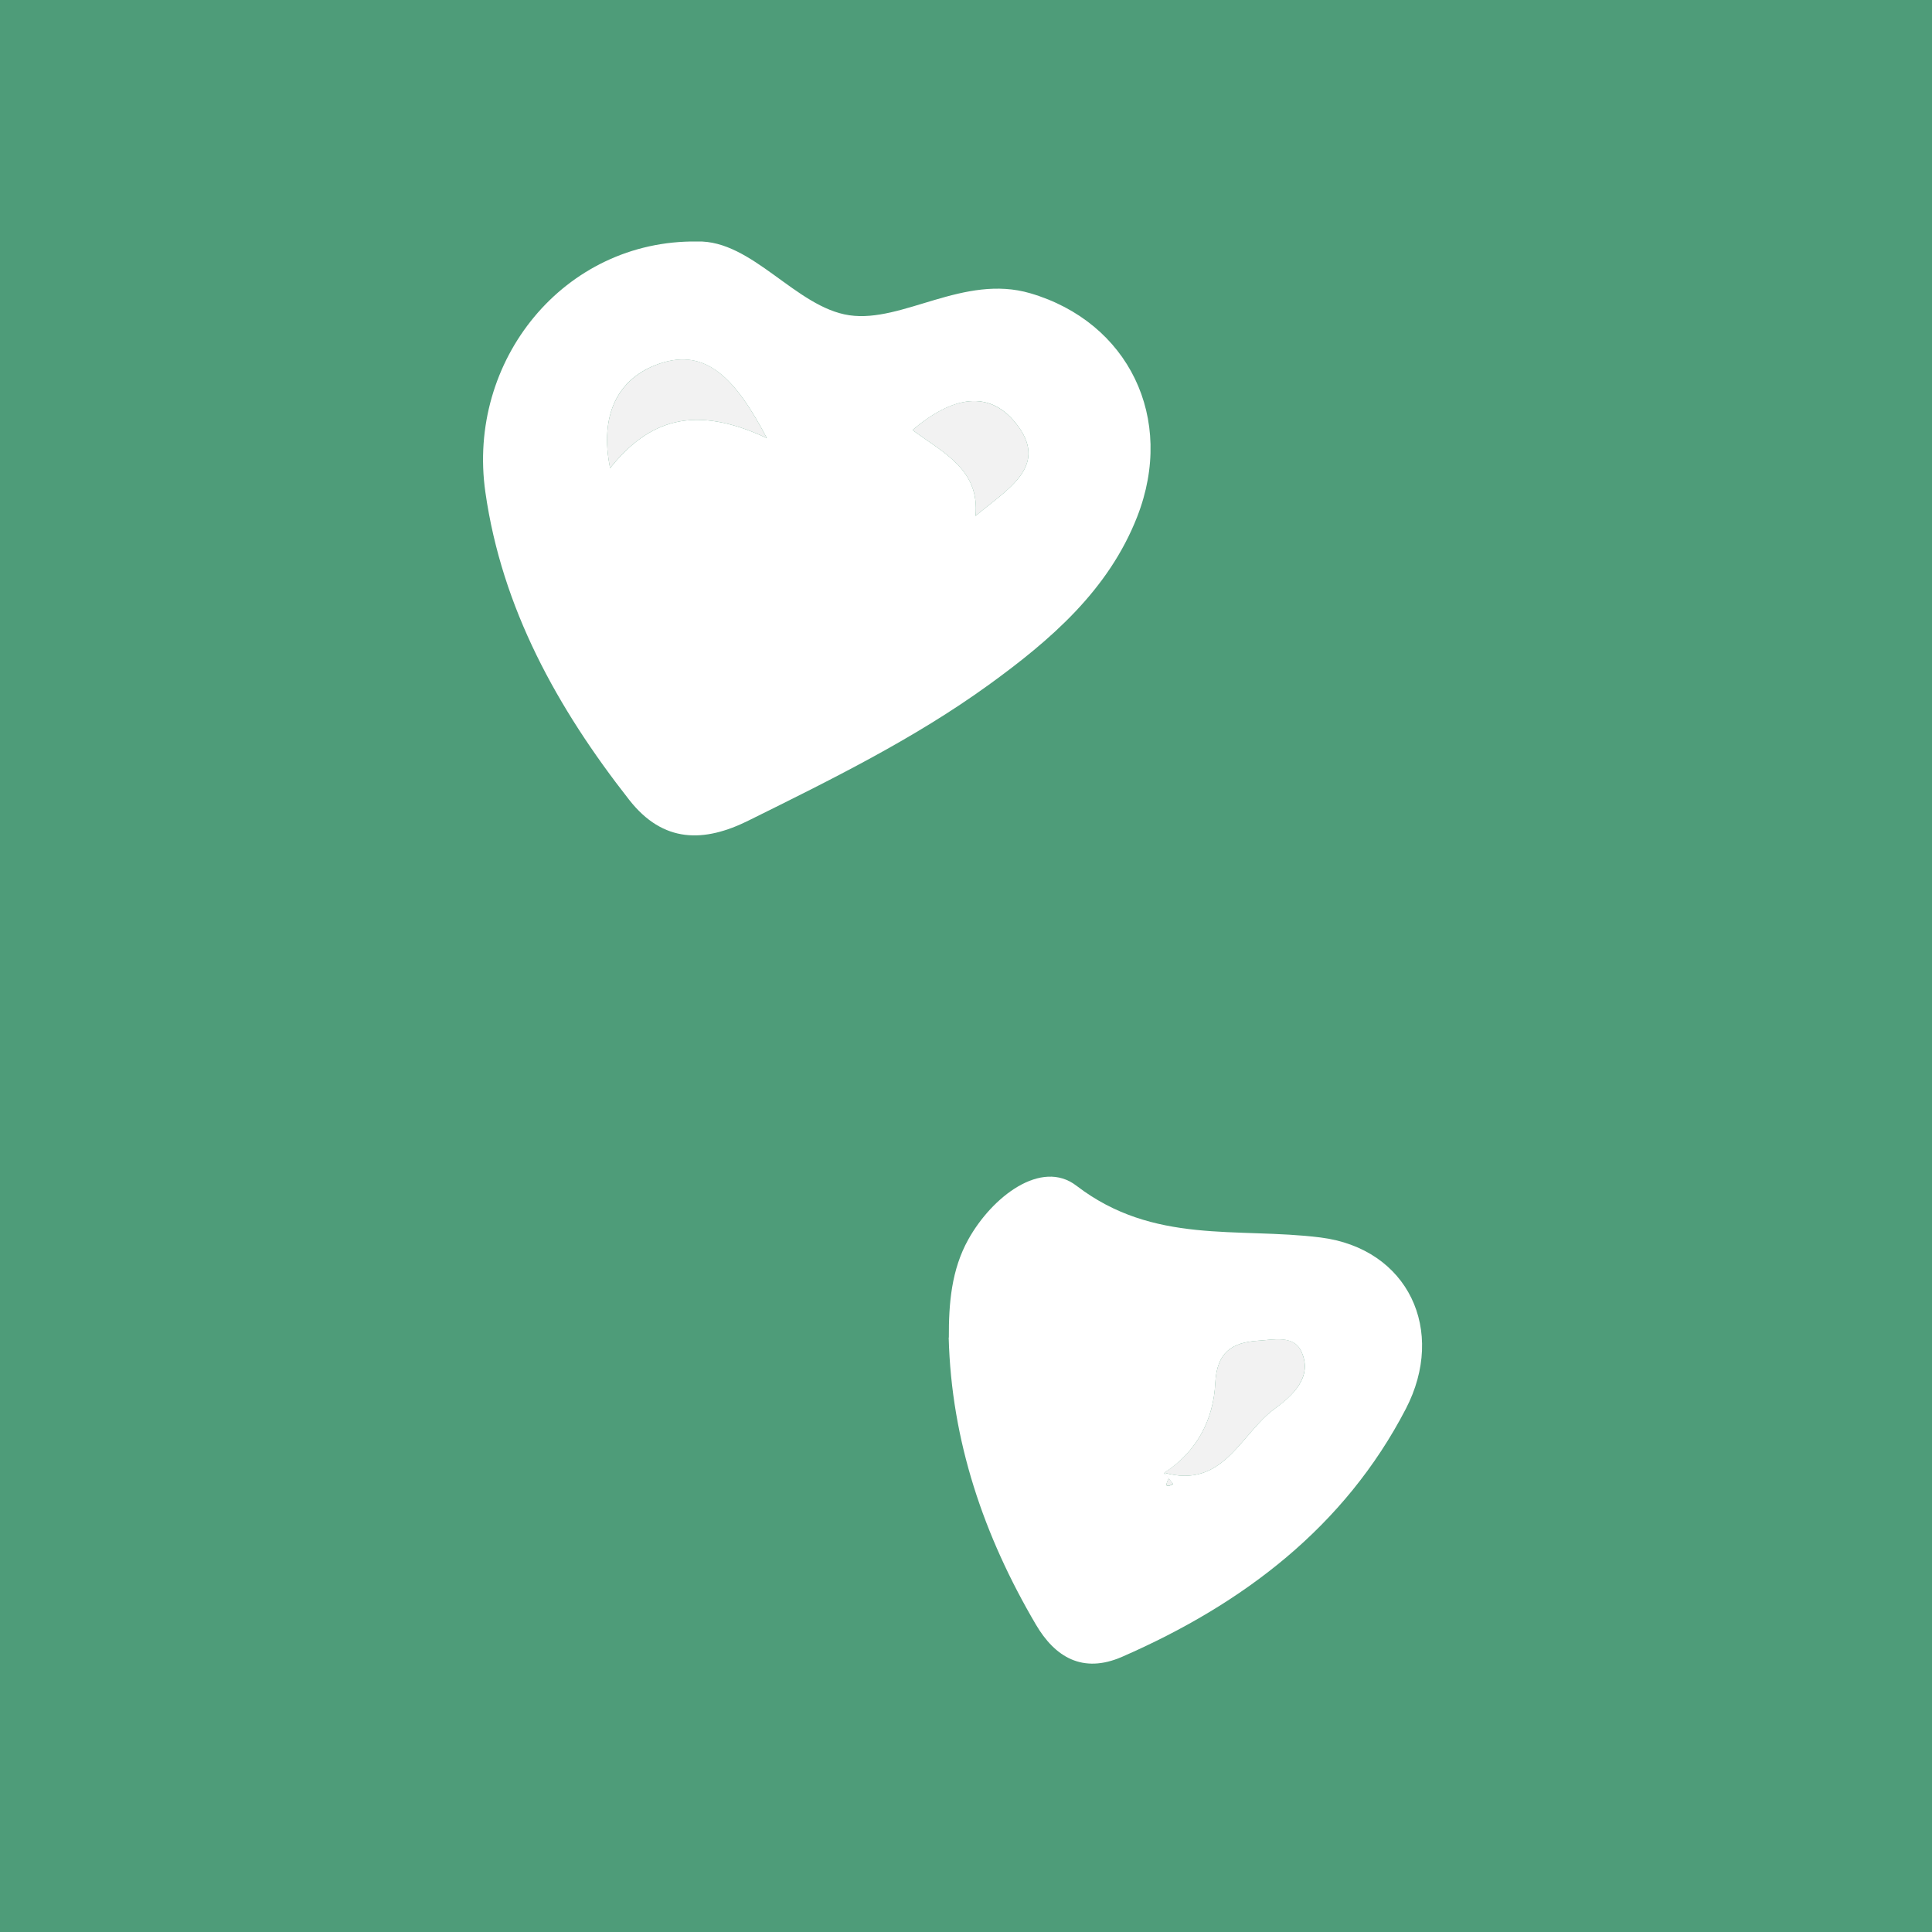 <svg width="72" height="72" viewBox="0 0 72 72" fill="none" xmlns="http://www.w3.org/2000/svg">
<rect x="0" y="0" width="72" height="72" fill="#333333" stroke="none"/>
<g clip-path="url(#clip0_51_2927)">
<rect width="72" height="72" fill="#4E9C79"/>
<circle cx="36" cy="36" r="36" fill="#4E9C79"/>
<g clip-path="url(#clip1_51_2927)">
<path d="M25.983 9C28.035 8.942 29.661 11.458 31.654 11.749C33.641 12.039 35.917 10.203 38.395 10.929C42.043 11.998 43.817 15.578 42.38 19.257C41.31 21.994 39.152 23.854 36.84 25.527C34.06 27.538 30.974 29.055 27.899 30.578C26.243 31.403 24.718 31.432 23.446 29.805C20.762 26.382 18.704 22.662 18.089 18.345C17.385 13.44 21.016 8.936 25.983 9ZM28.579 16.328C27.42 14.125 26.332 12.957 24.582 13.55C22.991 14.091 22.34 15.503 22.737 17.444C24.18 15.648 25.871 15.055 28.579 16.328ZM36.355 19.228C37.514 18.252 39.045 17.415 37.957 15.904C36.91 14.445 35.462 14.788 34.007 16.026C35.131 16.863 36.52 17.484 36.355 19.228Z" fill="white"/>
<path d="M35.361 49.848C35.355 48.576 35.456 47.32 36.088 46.187C36.975 44.595 38.808 43.183 40.115 44.188C42.995 46.396 46.105 45.728 49.21 46.117C52.486 46.53 53.905 49.587 52.391 52.504C50.114 56.892 46.342 59.768 41.818 61.744C40.34 62.389 39.311 61.744 38.607 60.547C36.662 57.24 35.456 53.701 35.355 49.848H35.361ZM43.379 54.881C45.591 55.514 46.229 53.428 47.507 52.498C48.139 52.033 48.967 51.319 48.482 50.337C48.199 49.755 47.447 49.93 46.886 49.965C45.904 50.029 45.348 50.395 45.289 51.551C45.224 52.894 44.609 54.108 43.373 54.898C43.438 54.968 43.569 55.067 43.551 55.102C43.409 55.387 43.456 55.45 43.722 55.305C43.61 55.166 43.492 55.026 43.379 54.887V54.881Z" fill="white"/>
<path d="M28.579 16.328C25.87 15.055 24.179 15.648 22.736 17.444C22.34 15.503 22.991 14.097 24.581 13.55C26.332 12.952 27.42 14.126 28.579 16.328Z" fill="#F2F2F2"/>
<path d="M36.355 19.228C36.52 17.485 35.13 16.863 34.007 16.026C35.456 14.788 36.904 14.445 37.957 15.904C39.045 17.415 37.514 18.252 36.355 19.228Z" fill="#F2F2F2"/>
<path d="M43.373 54.893C44.609 54.108 45.224 52.894 45.289 51.551C45.348 50.395 45.904 50.029 46.886 49.965C47.448 49.93 48.199 49.749 48.482 50.337C48.961 51.319 48.139 52.039 47.507 52.498C46.23 53.428 45.591 55.514 43.379 54.881V54.893H43.373Z" fill="#F2F2F2"/>
<path d="M43.379 54.881C43.492 55.02 43.61 55.16 43.722 55.299C43.456 55.445 43.409 55.381 43.551 55.096C43.569 55.067 43.438 54.962 43.373 54.893V54.881H43.379Z" fill="#F2F2F2"/>
</g>
</g>
<defs>
<clipPath id="clip0_51_2927">
<rect width="72" height="72" fill="white"/>
</clipPath>
<clipPath id="clip1_51_2927">
<rect width="35" height="53" fill="white" transform="translate(18 9)"/>
</clipPath>
</defs>
</svg>
